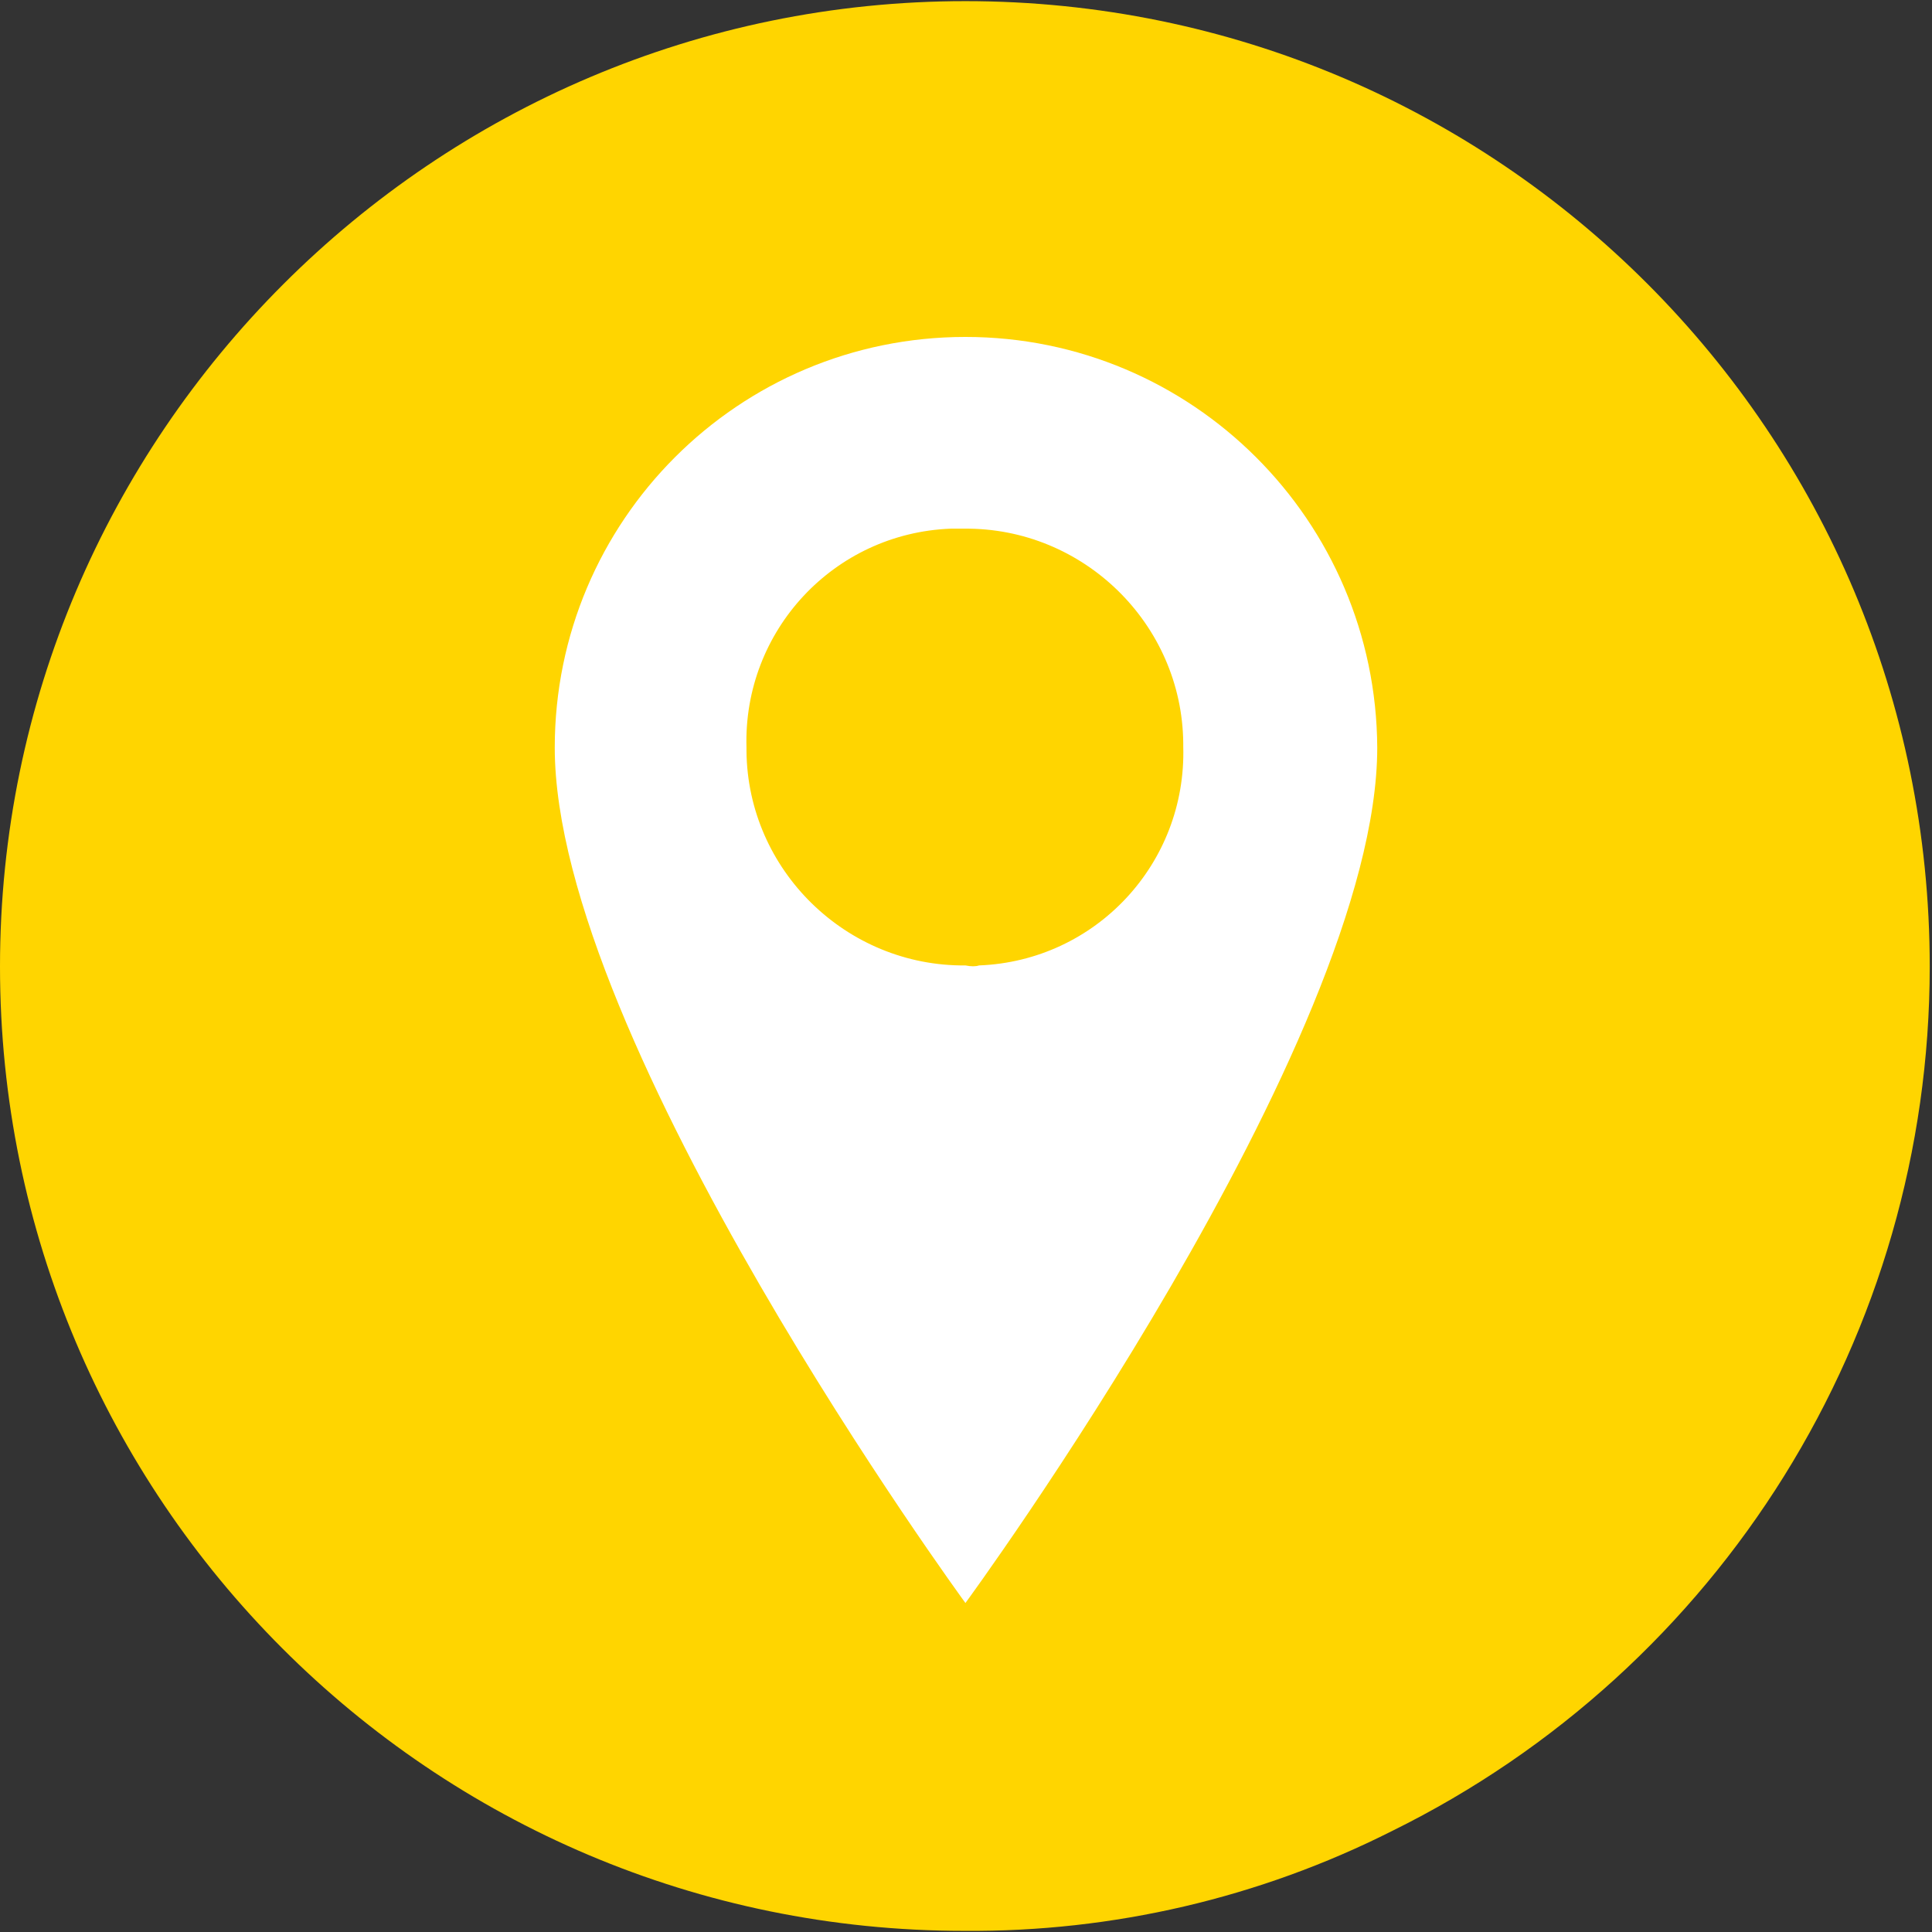 <?xml version="1.0" encoding="UTF-8"?> <svg xmlns="http://www.w3.org/2000/svg" xmlns:xlink="http://www.w3.org/1999/xlink" version="1.1" x="0px" y="0px" viewBox="0 0 170.3 170.3" style="enable-background:new 0 0 170.3 170.3;" xml:space="preserve"><rect x="0" y="0" width="170.3" height="170.3" fill="#333333" stroke="none"/> <style type="text/css"> .st0{fill:#FFD500;} .st1{fill:#FFFFFF;} .st2{fill-rule:evenodd;clip-rule:evenodd;fill:#FFFFFF;} .st3{fill-rule:evenodd;clip-rule:evenodd;fill:#FFFFFF;stroke:#FFD500;stroke-width:6;stroke-miterlimit:10;} .st4{fill:none;stroke:#FFD500;stroke-width:6;stroke-linecap:round;stroke-linejoin:round;stroke-miterlimit:10;} </style> <g id="gelber_Kreis"> </g> <g id="Ebene_1"> <g id="icon_ring_location" transform="translate(-1.6 -1.6)"> <path id="Pfad_27" class="st0" d="M86.7,1.7c47,0,85,38.1,85,85.1c0,32.4-18.4,61.9-47.4,76.2c-11.7,5.9-24.6,8.9-37.7,8.8 c-47,0-85-38.1-85-85S39.8,1.7,86.7,1.7C86.7,1.7,86.7,1.7,86.7,1.7z"></path> <path id="Pfad_26" class="st1" d="M86.7,31.3c-20,0-36.2,16.2-36.2,36.2c0,25.9,36.2,75.4,36.2,75.4S123,93.4,123,67.5 C122.9,47.5,106.7,31.3,86.7,31.3z M86.7,86.7c-10.5,0.1-19.2-8.4-19.3-18.9c0-0.1,0-0.2,0-0.3c-0.3-10.3,7.7-18.9,18-19.3 c0.4,0,0.8,0,1.2,0c10.5-0.1,19.2,8.4,19.3,18.9c0,0.1,0,0.2,0,0.3c0.3,10.3-7.7,18.9-18,19.3C87.6,86.8,87.2,86.8,86.7,86.7z"></path> </g> </g> </svg> 